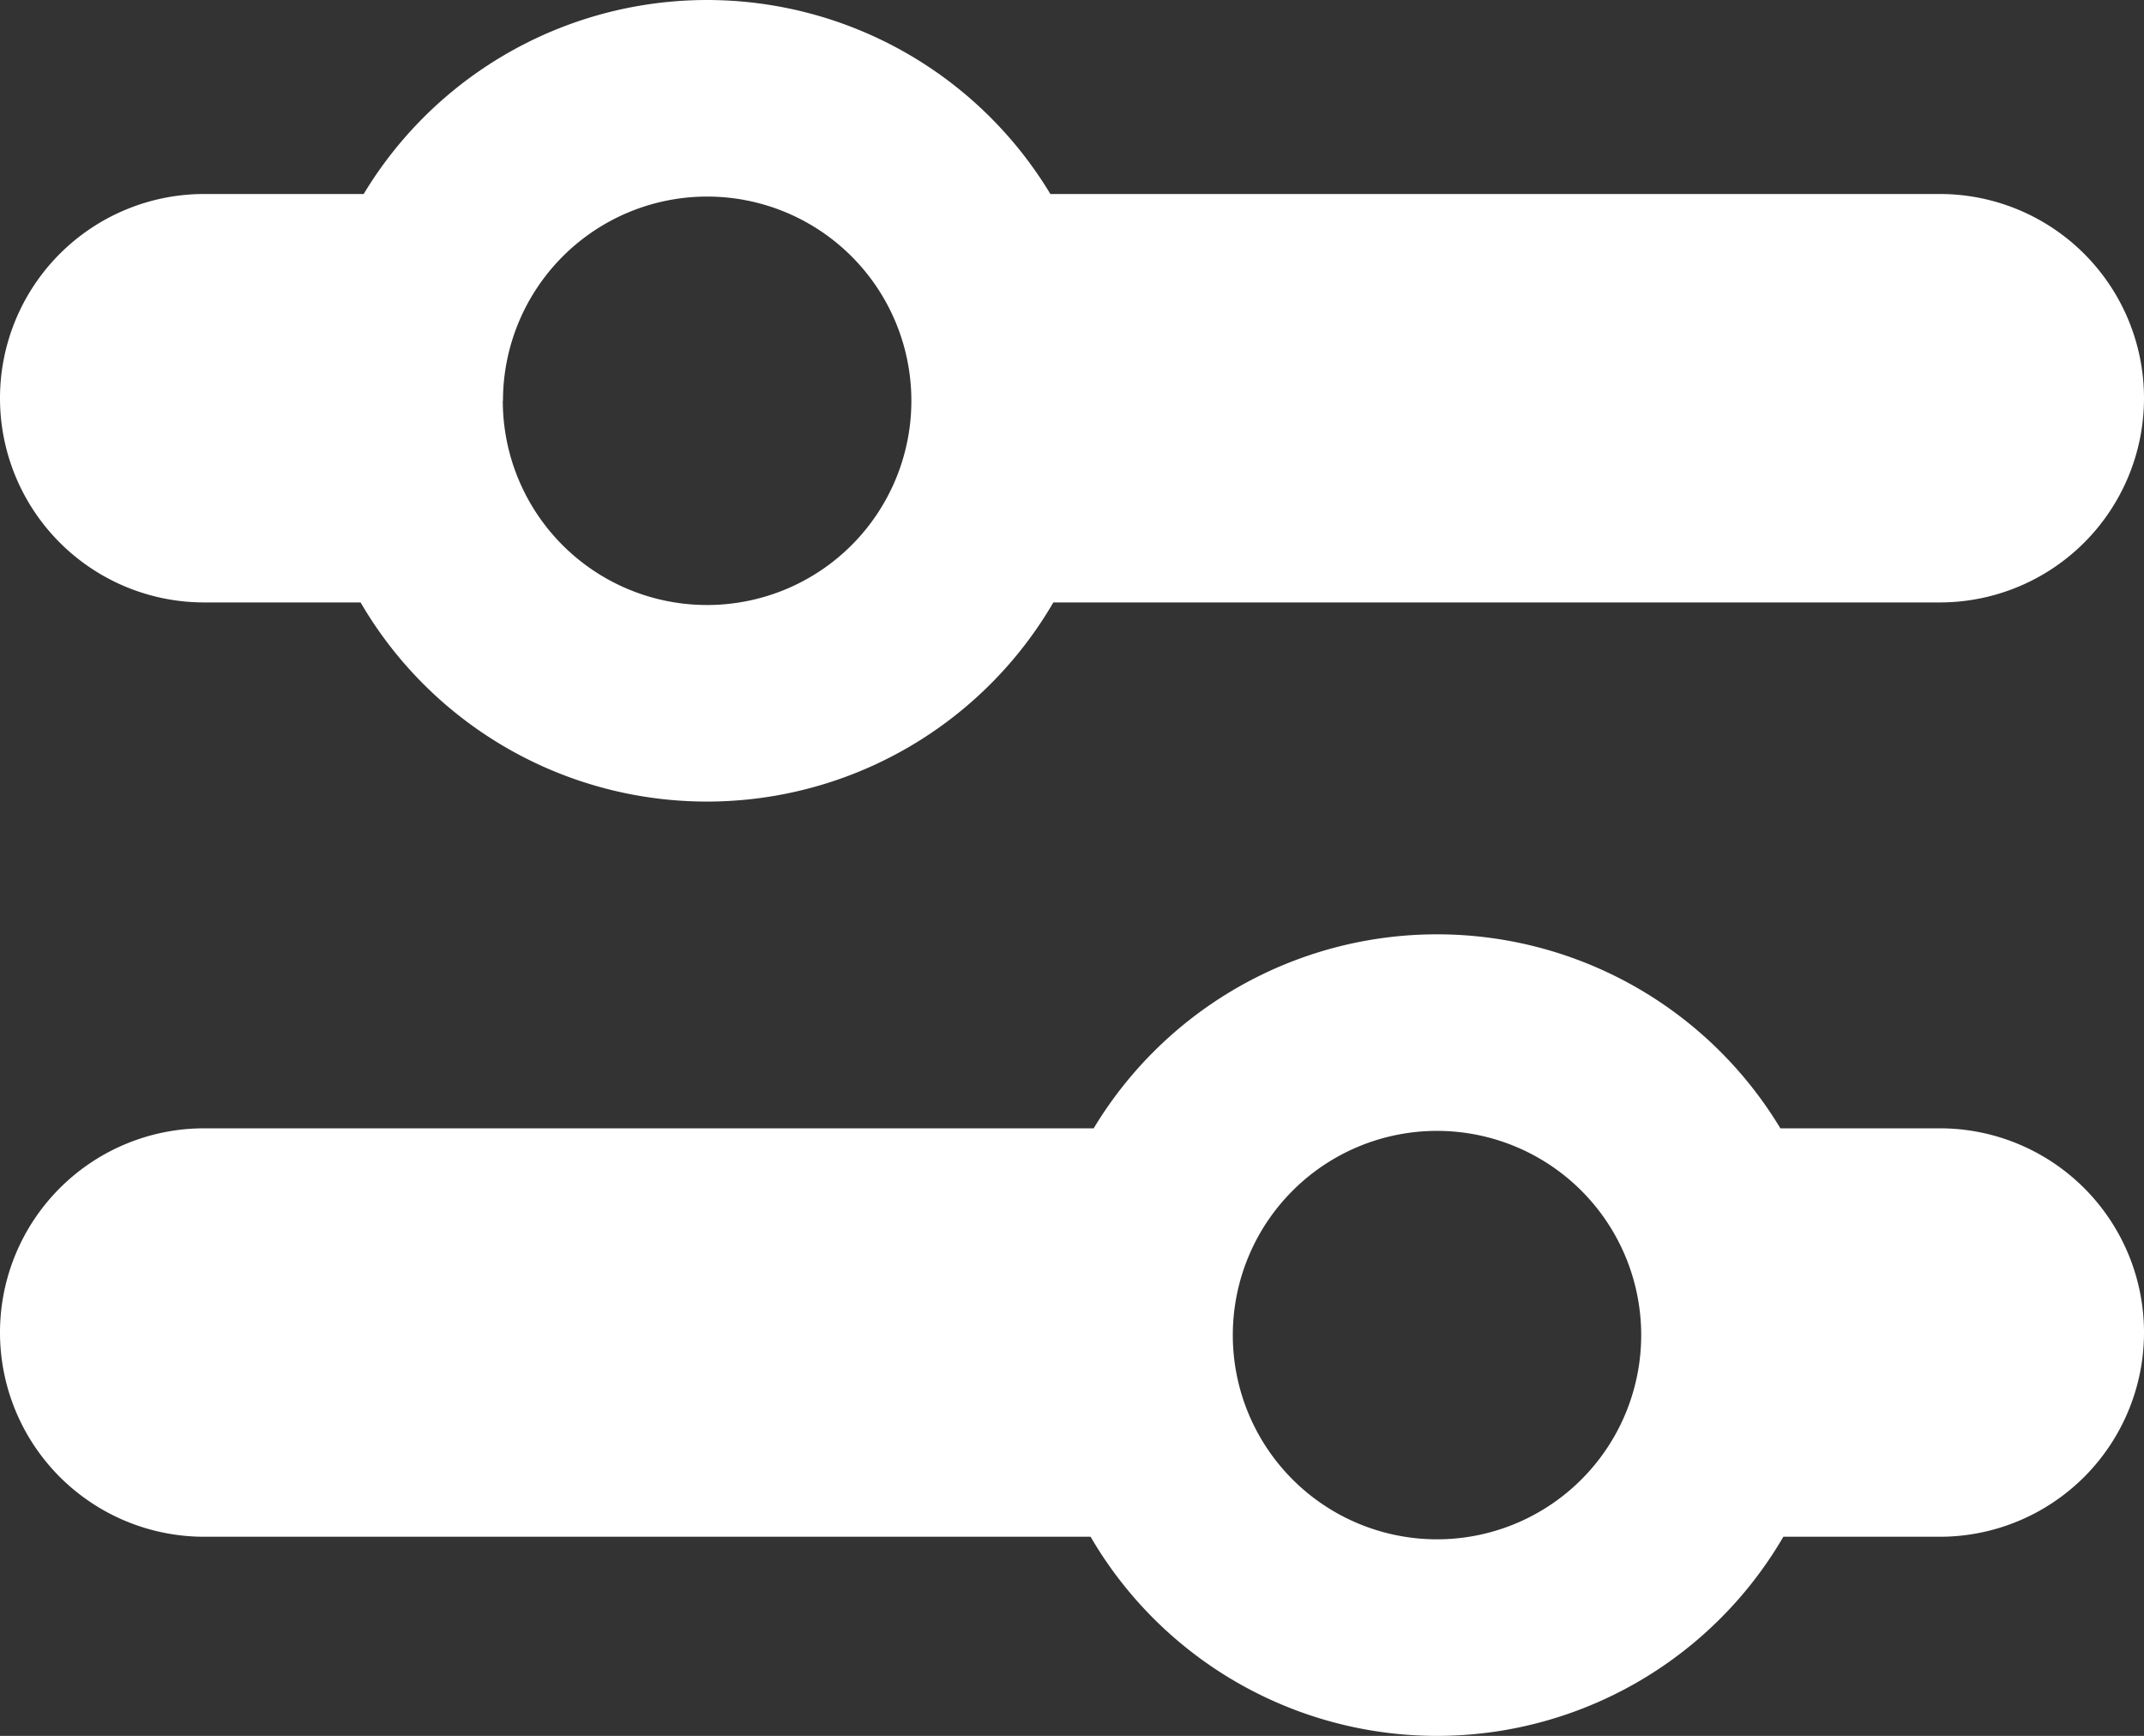 <svg xmlns="http://www.w3.org/2000/svg" width="35.878" height="29.045" viewBox="0 0 35.878 29.045"><rect x="0" y="0" width="35.878" height="29.045" fill="#333333" stroke="none"/><path d="M3.417,3.246a3.417,3.417,0,1,0,0,6.834H6.034a6.708,6.708,0,0,0,11.593,0H32.461a3.417,3.417,0,0,0,0-6.834H17.577a6.708,6.708,0,0,0-11.491,0Zm5,3.46a3.417,3.417,0,1,1,3.417,3.417A3.417,3.417,0,0,1,8.414,6.706" fill="#fff" fill-rule="evenodd"/><path d="M3.417,56.081a3.417,3.417,0,0,0,0,6.834H18.25a6.708,6.708,0,0,0,11.593,0h2.618a3.417,3.417,0,1,0,0-6.834H29.793a6.708,6.708,0,0,0-11.491,0Zm17.213,3.46a3.417,3.417,0,1,1,3.417,3.417,3.417,3.417,0,0,1-3.417-3.417" transform="translate(0 -37.202)" fill="#fff" fill-rule="evenodd"/></svg>